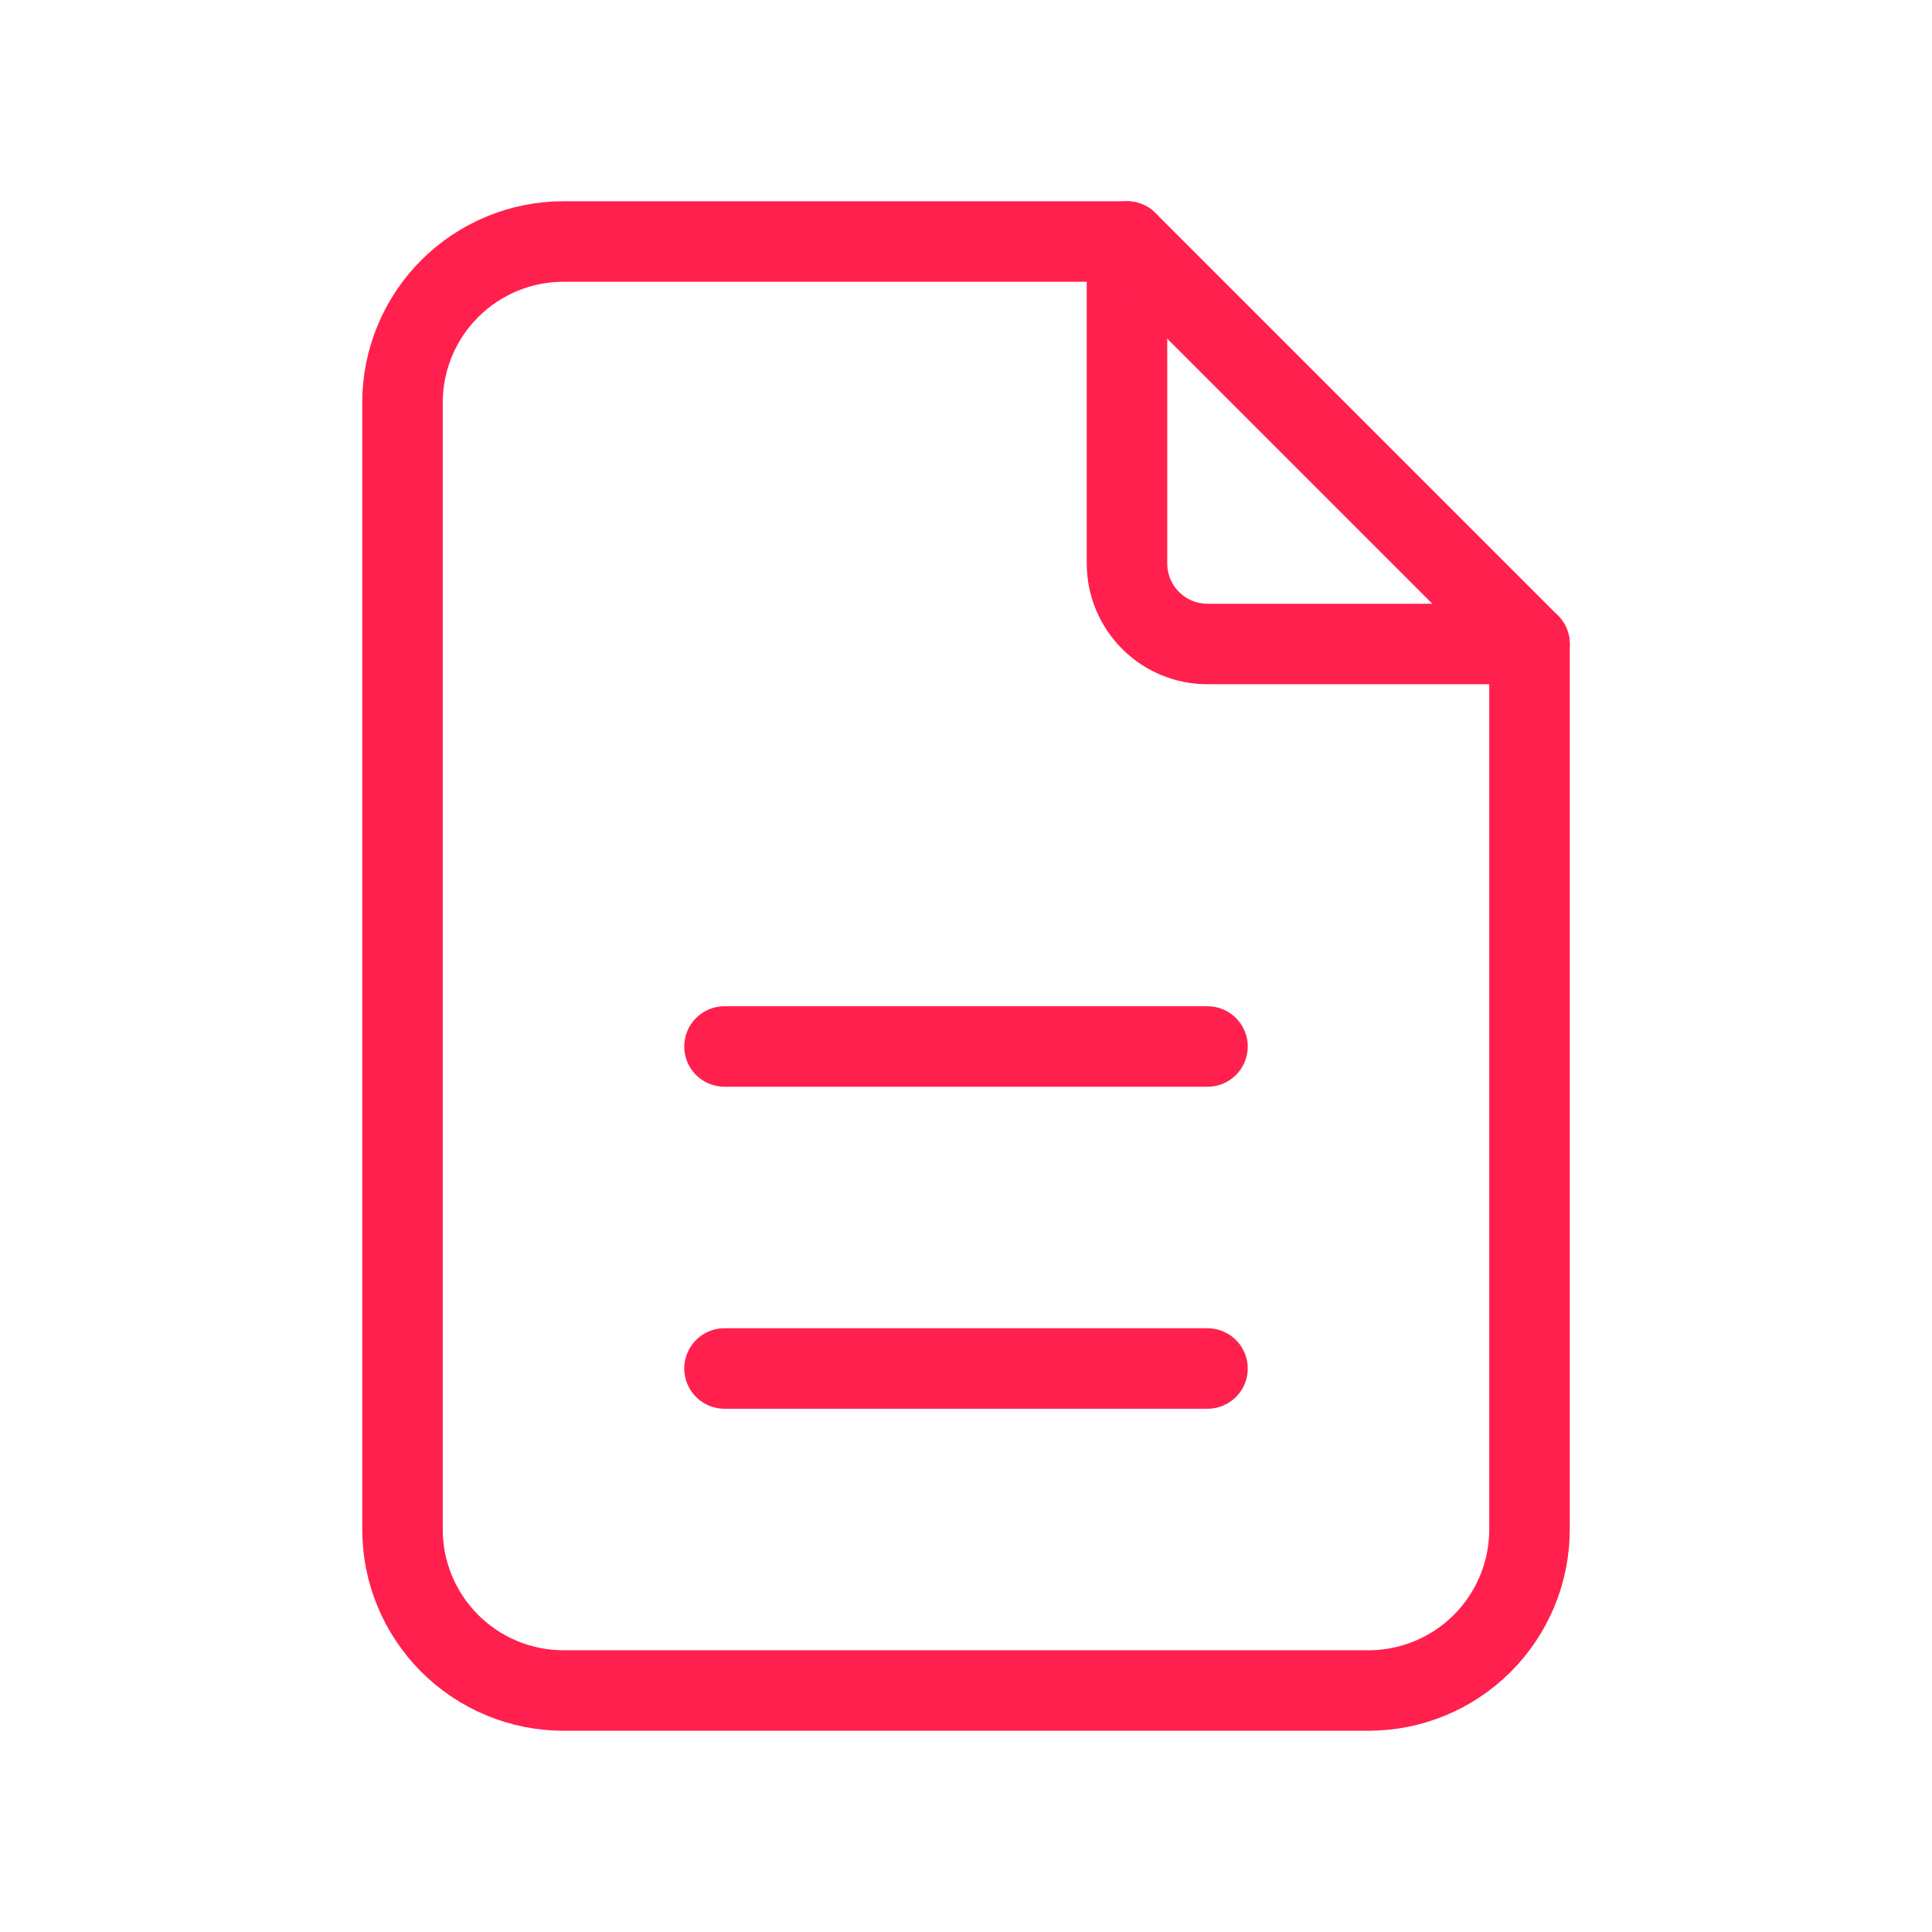 <svg width="24" height="24" viewBox="0 0 24 24" fill="none" xmlns="http://www.w3.org/2000/svg">
<g clip-path="url(#clip0_1581_425)">
<path d="M14 3V7C14 7.265 14.105 7.52 14.293 7.707C14.48 7.895 14.735 8 15 8H19" stroke="#FF204E" stroke-linecap="round" stroke-linejoin="round"/>
<path d="M17 21H7C6.47 21 5.961 20.789 5.586 20.414C5.211 20.039 5 19.53 5 19V5C5 4.47 5.211 3.961 5.586 3.586C5.961 3.211 6.47 3 7 3H14L19 8V19C19 19.53 18.789 20.039 18.414 20.414C18.039 20.789 17.53 21 17 21Z" stroke="#FF204E" stroke-linecap="round" stroke-linejoin="round"/>
<path d="M9 17H15" stroke="#FF204E" stroke-linecap="round" stroke-linejoin="round"/>
<path d="M9 13H15" stroke="#FF204E" stroke-linecap="round" stroke-linejoin="round"/>
</g>
<defs>
<clipPath id="clip0_1581_425">
<rect width="24" height="24" fill="white"/>
</clipPath>
</defs>
</svg>
